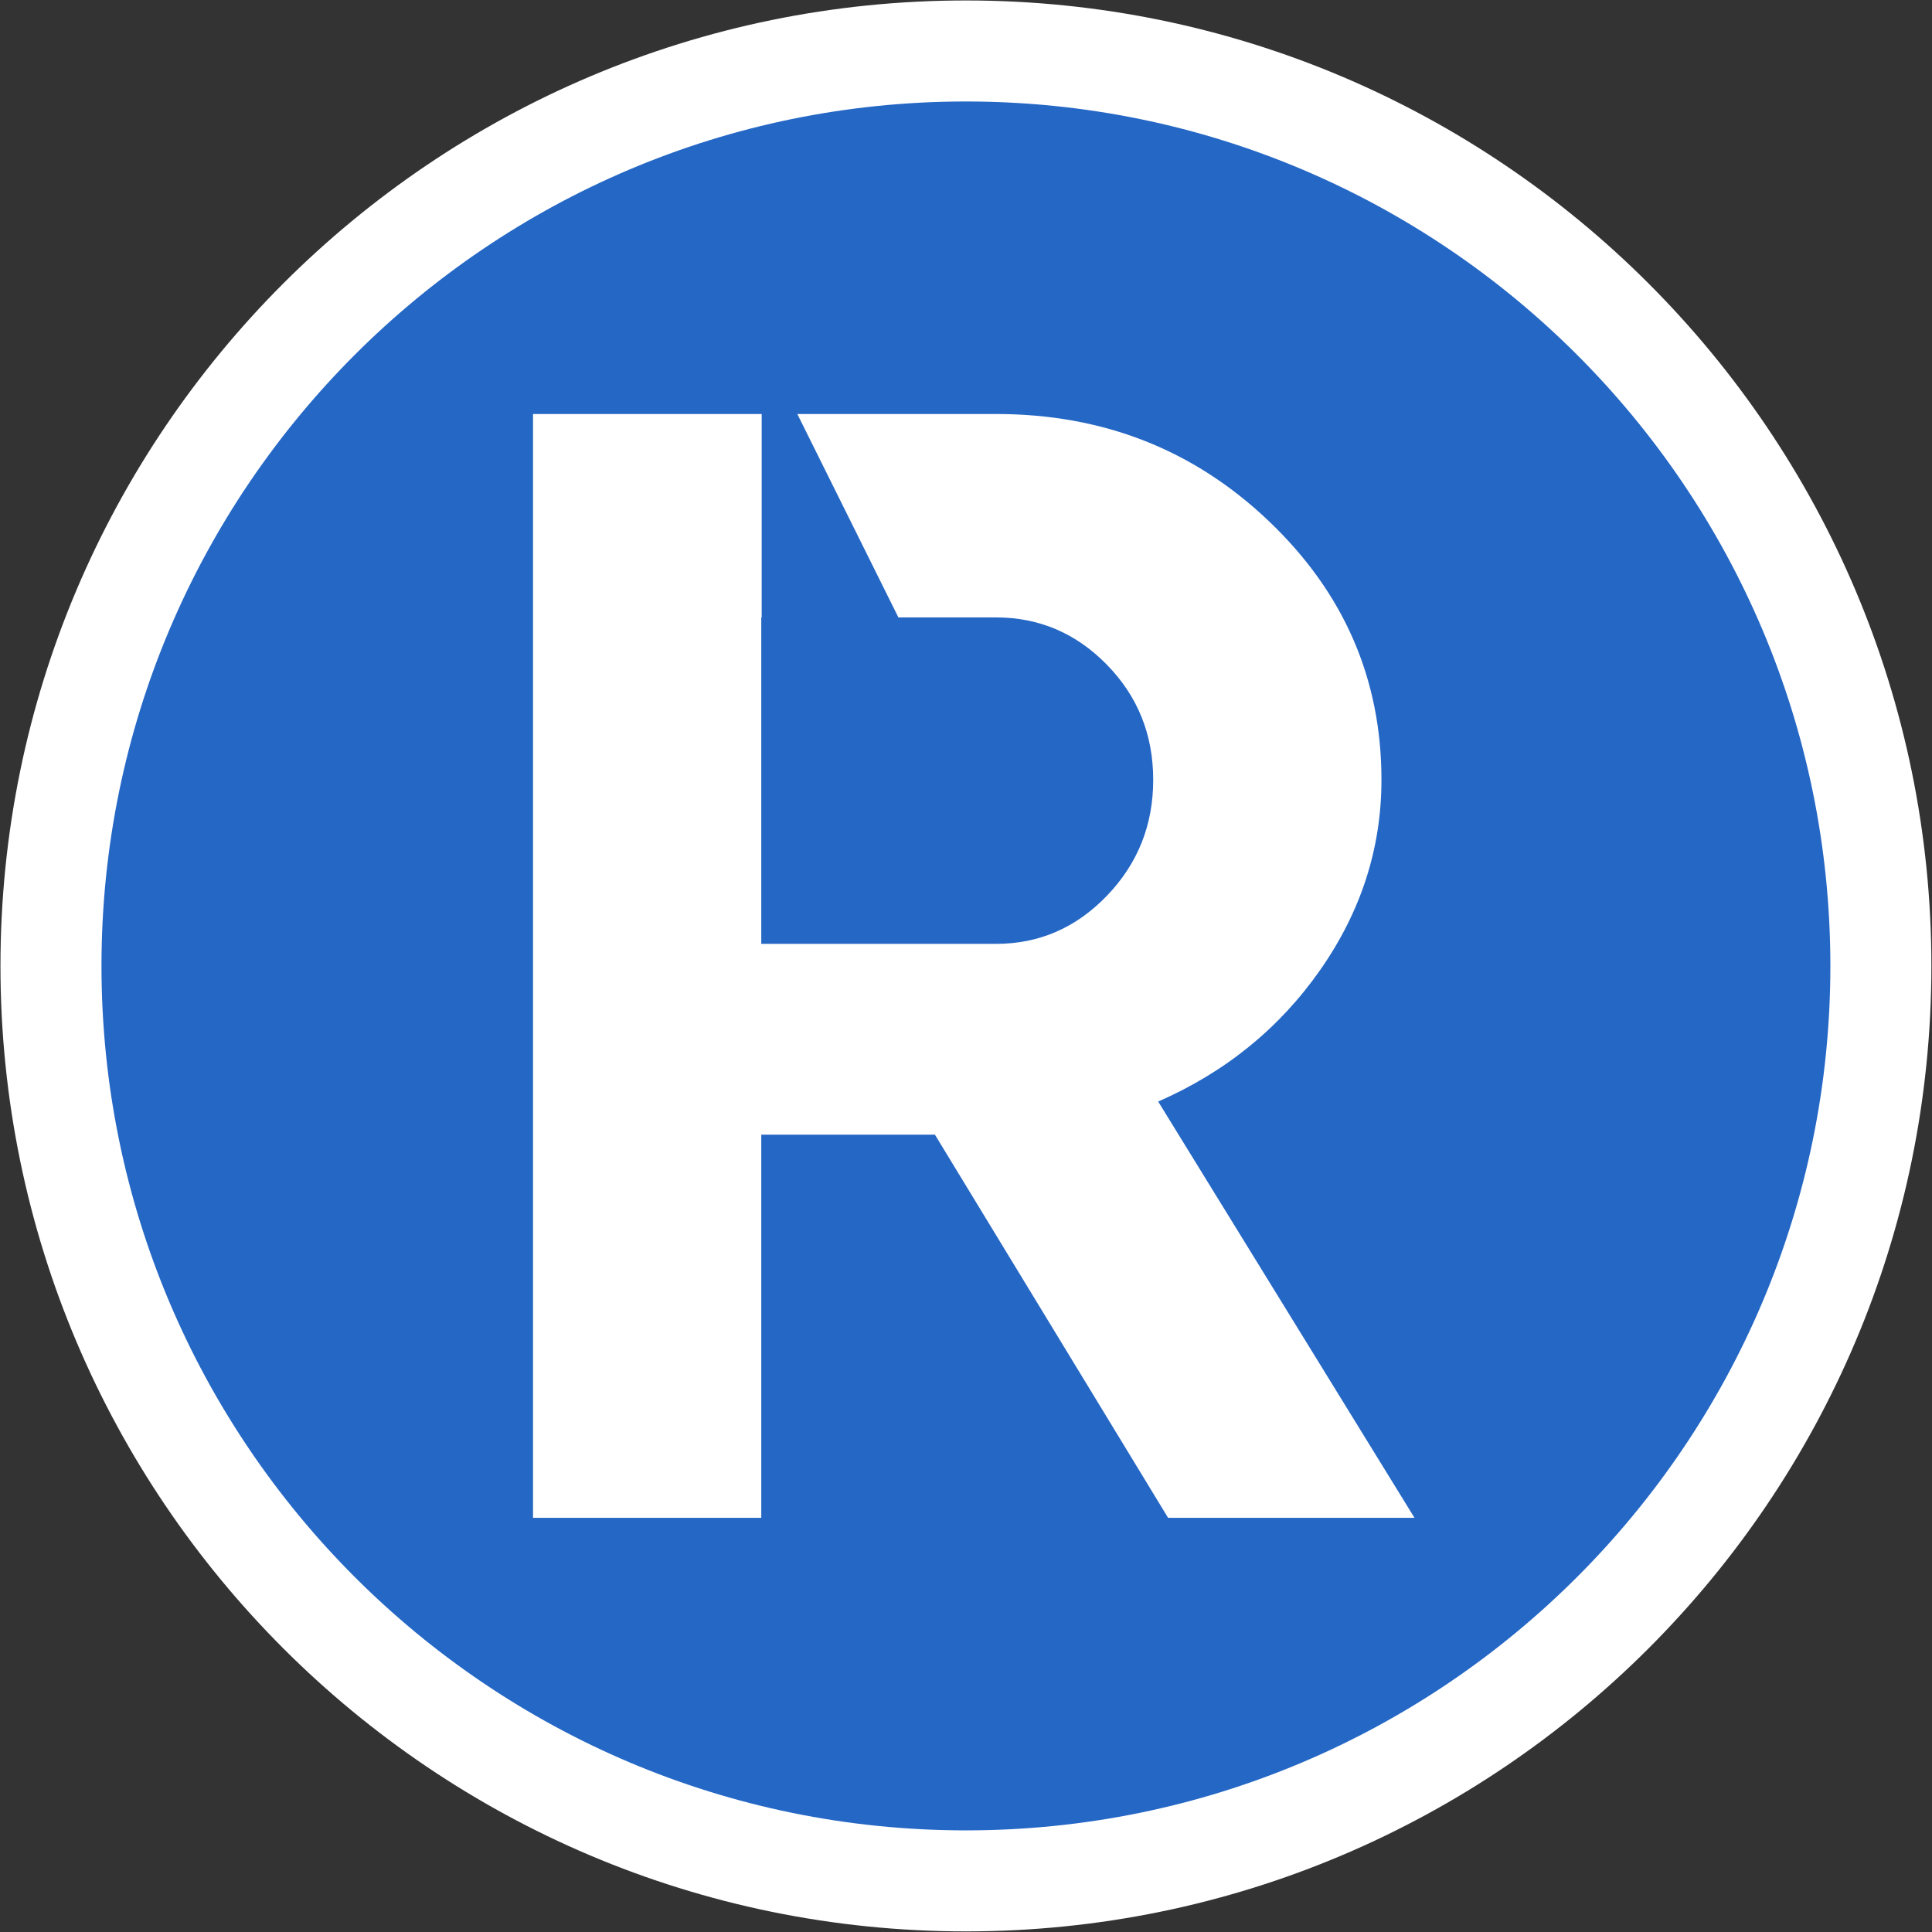 <?xml version="1.0" encoding="UTF-8" standalone="no"?><!DOCTYPE svg PUBLIC "-//W3C//DTD SVG 1.1//EN" "http://www.w3.org/Graphics/SVG/1.1/DTD/svg11.dtd"><svg width="100%" height="100%" viewBox="0 0 2134 2134" version="1.1" xmlns="http://www.w3.org/2000/svg" xmlns:xlink="http://www.w3.org/1999/xlink" xml:space="preserve" xmlns:serif="http://www.serif.com/" style="fill-rule:evenodd;clip-rule:evenodd;stroke-linejoin:round;stroke-miterlimit:2;"><rect x="0" y="0" width="2134" height="2134" fill="#333333" stroke="none"/><ellipse cx="1075.59" cy="1066.67" rx="1024.96" ry="1024.71" style="fill:#2567c5;"/><g><path d="M1066.92,0.508c-588.558,0 -1066.41,477.855 -1066.41,1066.41c0,588.558 477.855,1066.41 1066.41,1066.41c588.558,0 1066.41,-477.854 1066.41,-1066.41c0,-588.558 -477.854,-1066.41 -1066.41,-1066.41Zm-0,111.584c526.971,-0 954.829,427.858 954.829,954.829c-0,526.971 -427.858,954.829 -954.829,954.829c-526.971,-0 -954.829,-427.858 -954.829,-954.829c-0,-526.971 427.858,-954.829 954.829,-954.829Z" style="fill:#fff;"/></g><path d="M880.686,457.29l219.558,0c118.146,0 218.617,39.481 301.401,118.45c82.824,78.963 124.249,174.176 124.249,285.648c0,75.477 -22.564,145.463 -67.608,209.91c-45.041,64.414 -104.733,112.916 -179.008,145.423l283.142,459.832l-272.178,0l-257.572,-423.263l-191.807,0l0,423.263l-252.101,0l-0,-1219.27l252.57,0l-0,224.689l-0.469,0l0,360.566l259.381,0c47.49,0 88.312,-17.699 122.399,-53.127c34.08,-35.421 51.14,-78.087 51.14,-128.03c0,-49.936 -17.06,-92.295 -51.14,-127.157c-34.087,-34.816 -74.909,-52.252 -122.399,-52.252l-107.921,0l-111.637,-224.689l-0,0.002Z" style="fill:#fff;fill-rule:nonzero;"/></svg>